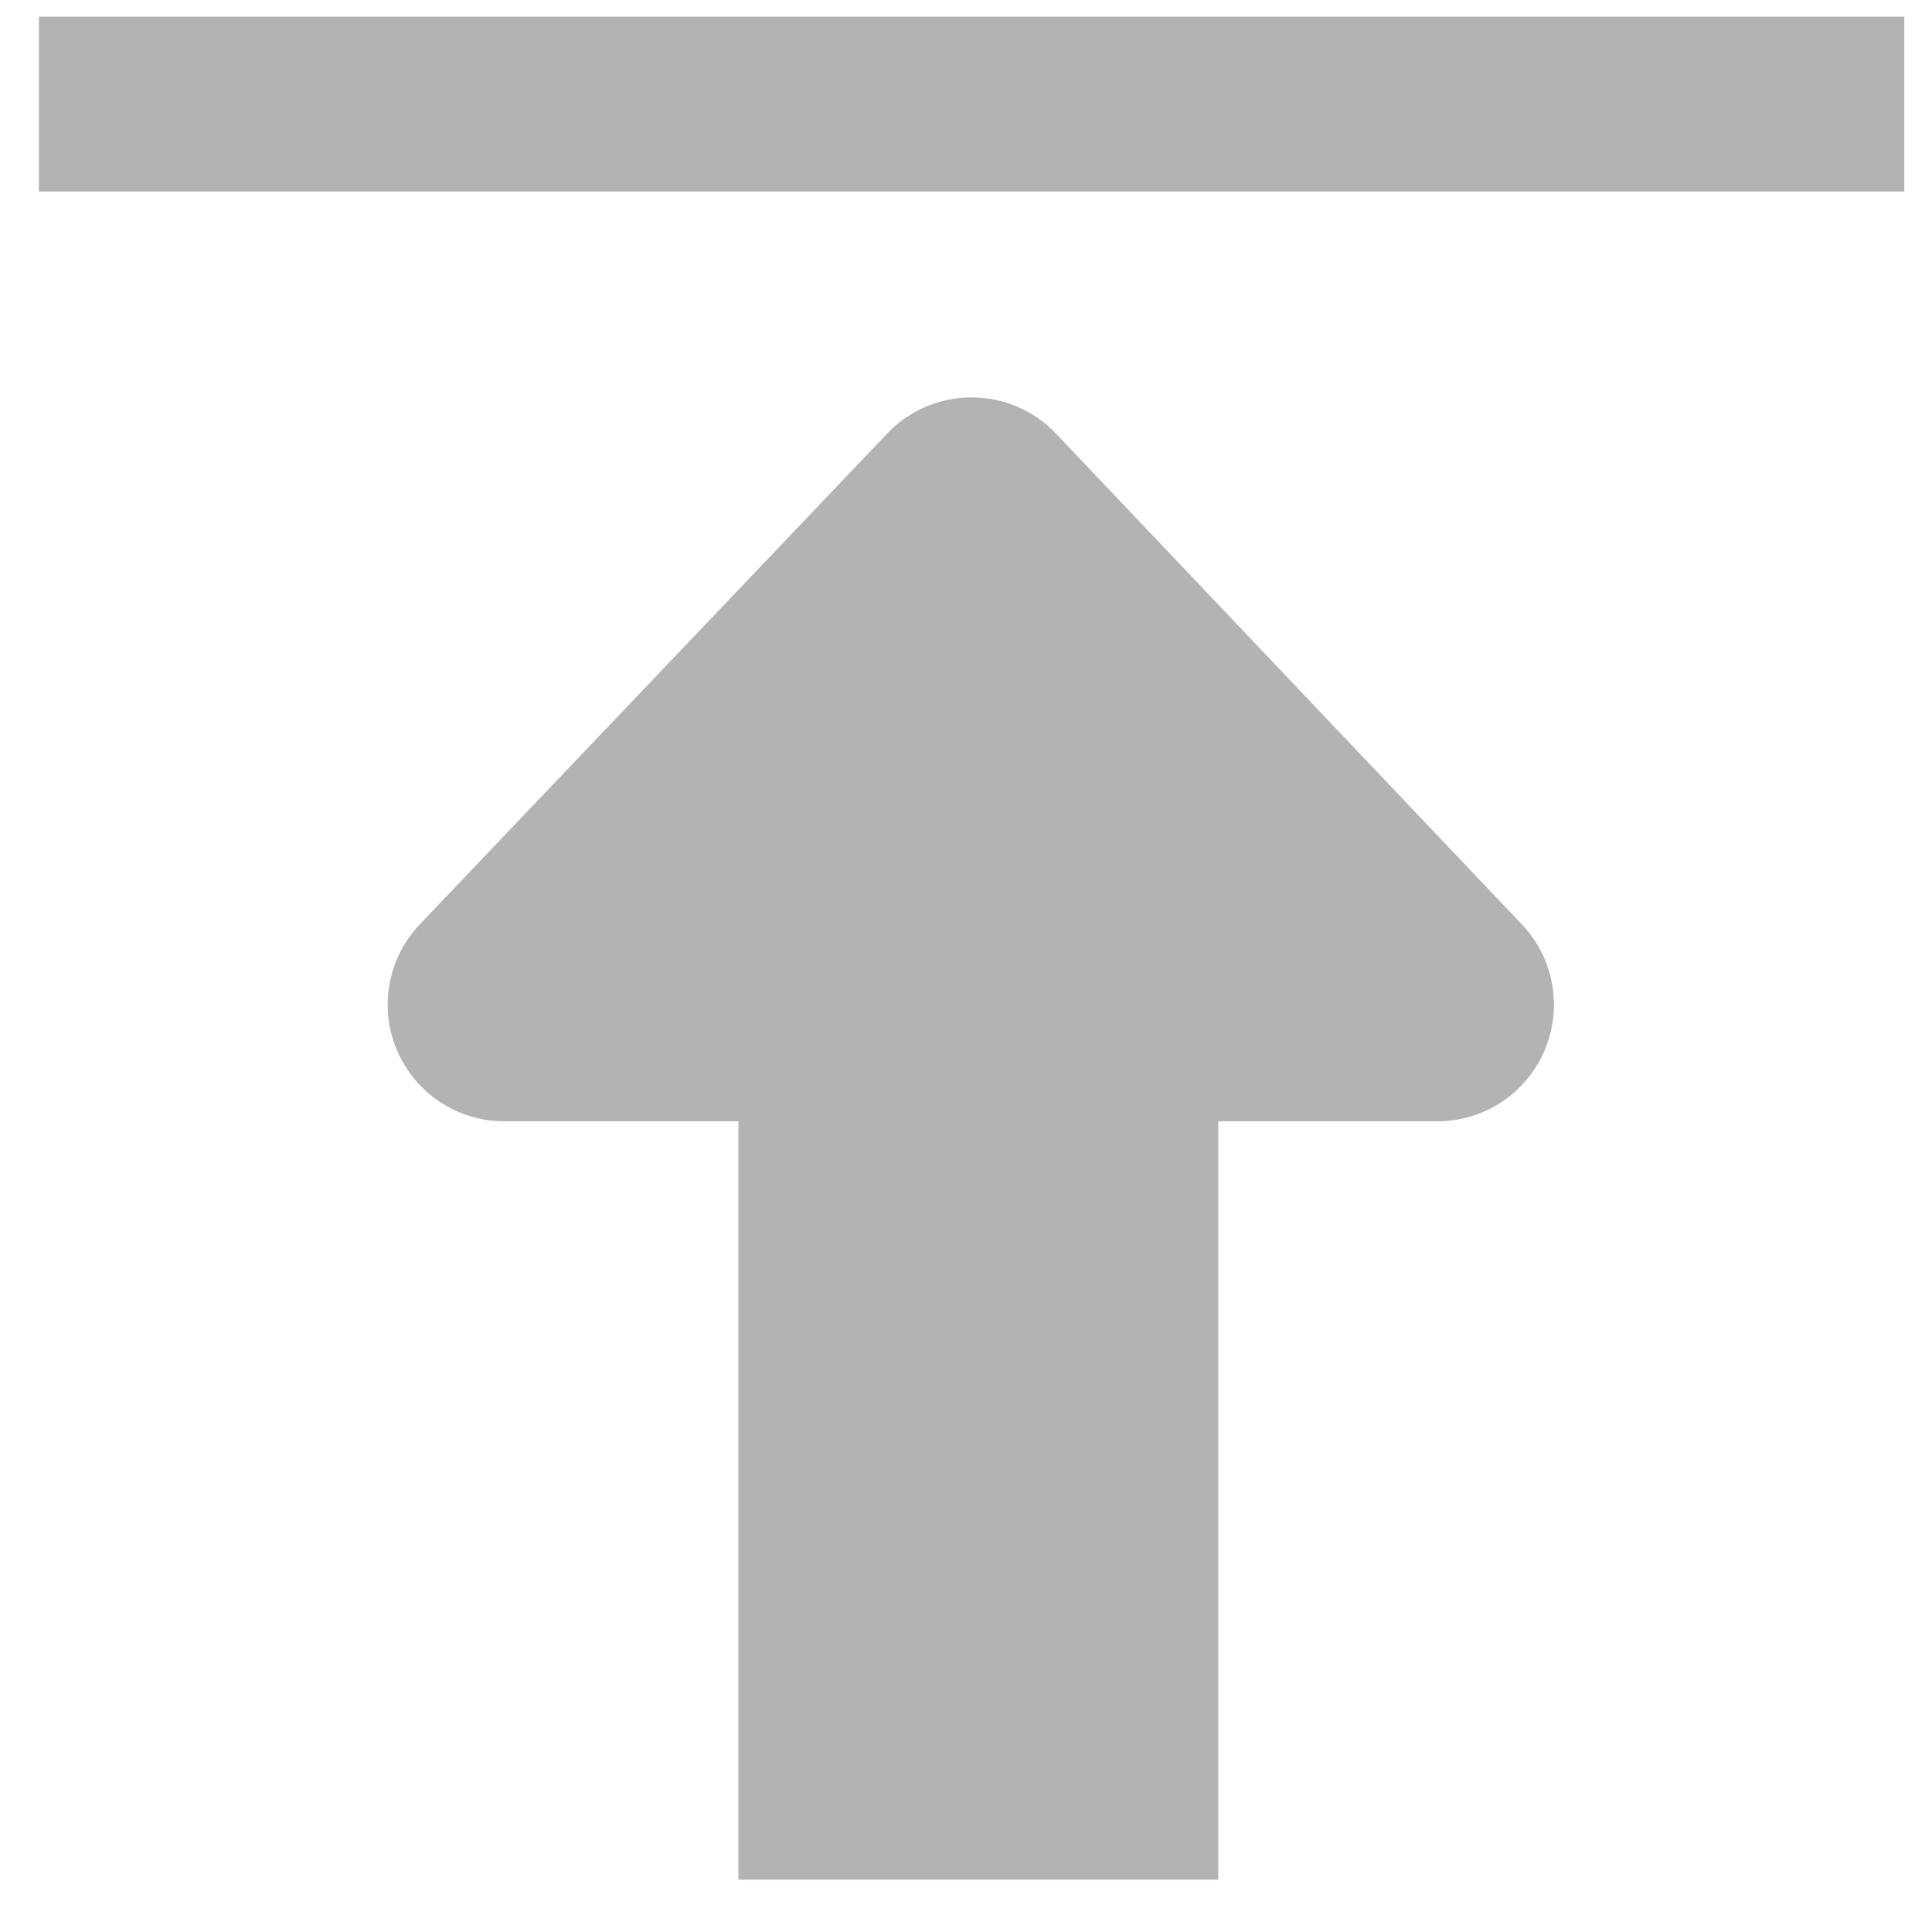 <svg width="29" height="29" viewBox="0 0 29 29" fill="none" xmlns="http://www.w3.org/2000/svg">
<g clip-path="url(#clip0_13168_83696)">
<path d="M0.584 2.875V0.25H28.584V2.875H0.584Z" fill="#B3B3B3"/>
<path d="M11.084 28.215V16.831H7.57C7.227 16.831 6.892 16.731 6.606 16.542C6.32 16.353 6.096 16.085 5.961 15.77C5.826 15.455 5.786 15.108 5.847 14.771C5.908 14.433 6.066 14.121 6.303 13.873L13.315 6.51C13.478 6.337 13.675 6.2 13.893 6.107C14.111 6.013 14.346 5.965 14.584 5.965C14.821 5.965 15.056 6.013 15.274 6.107C15.492 6.2 15.689 6.337 15.852 6.51L22.845 13.877C23.081 14.125 23.238 14.437 23.298 14.774C23.358 15.11 23.318 15.457 23.183 15.772C23.048 16.086 22.824 16.354 22.539 16.542C22.253 16.73 21.919 16.831 21.577 16.831H18.287V28.215H11.084Z" fill="#B3B3B3"/>
</g>
<defs>
<clipPath id="clip0_13168_83696">
<rect width="28" height="28" fill="white" transform="translate(0.584 0.25)"/>
</clipPath>
</defs>
</svg>
